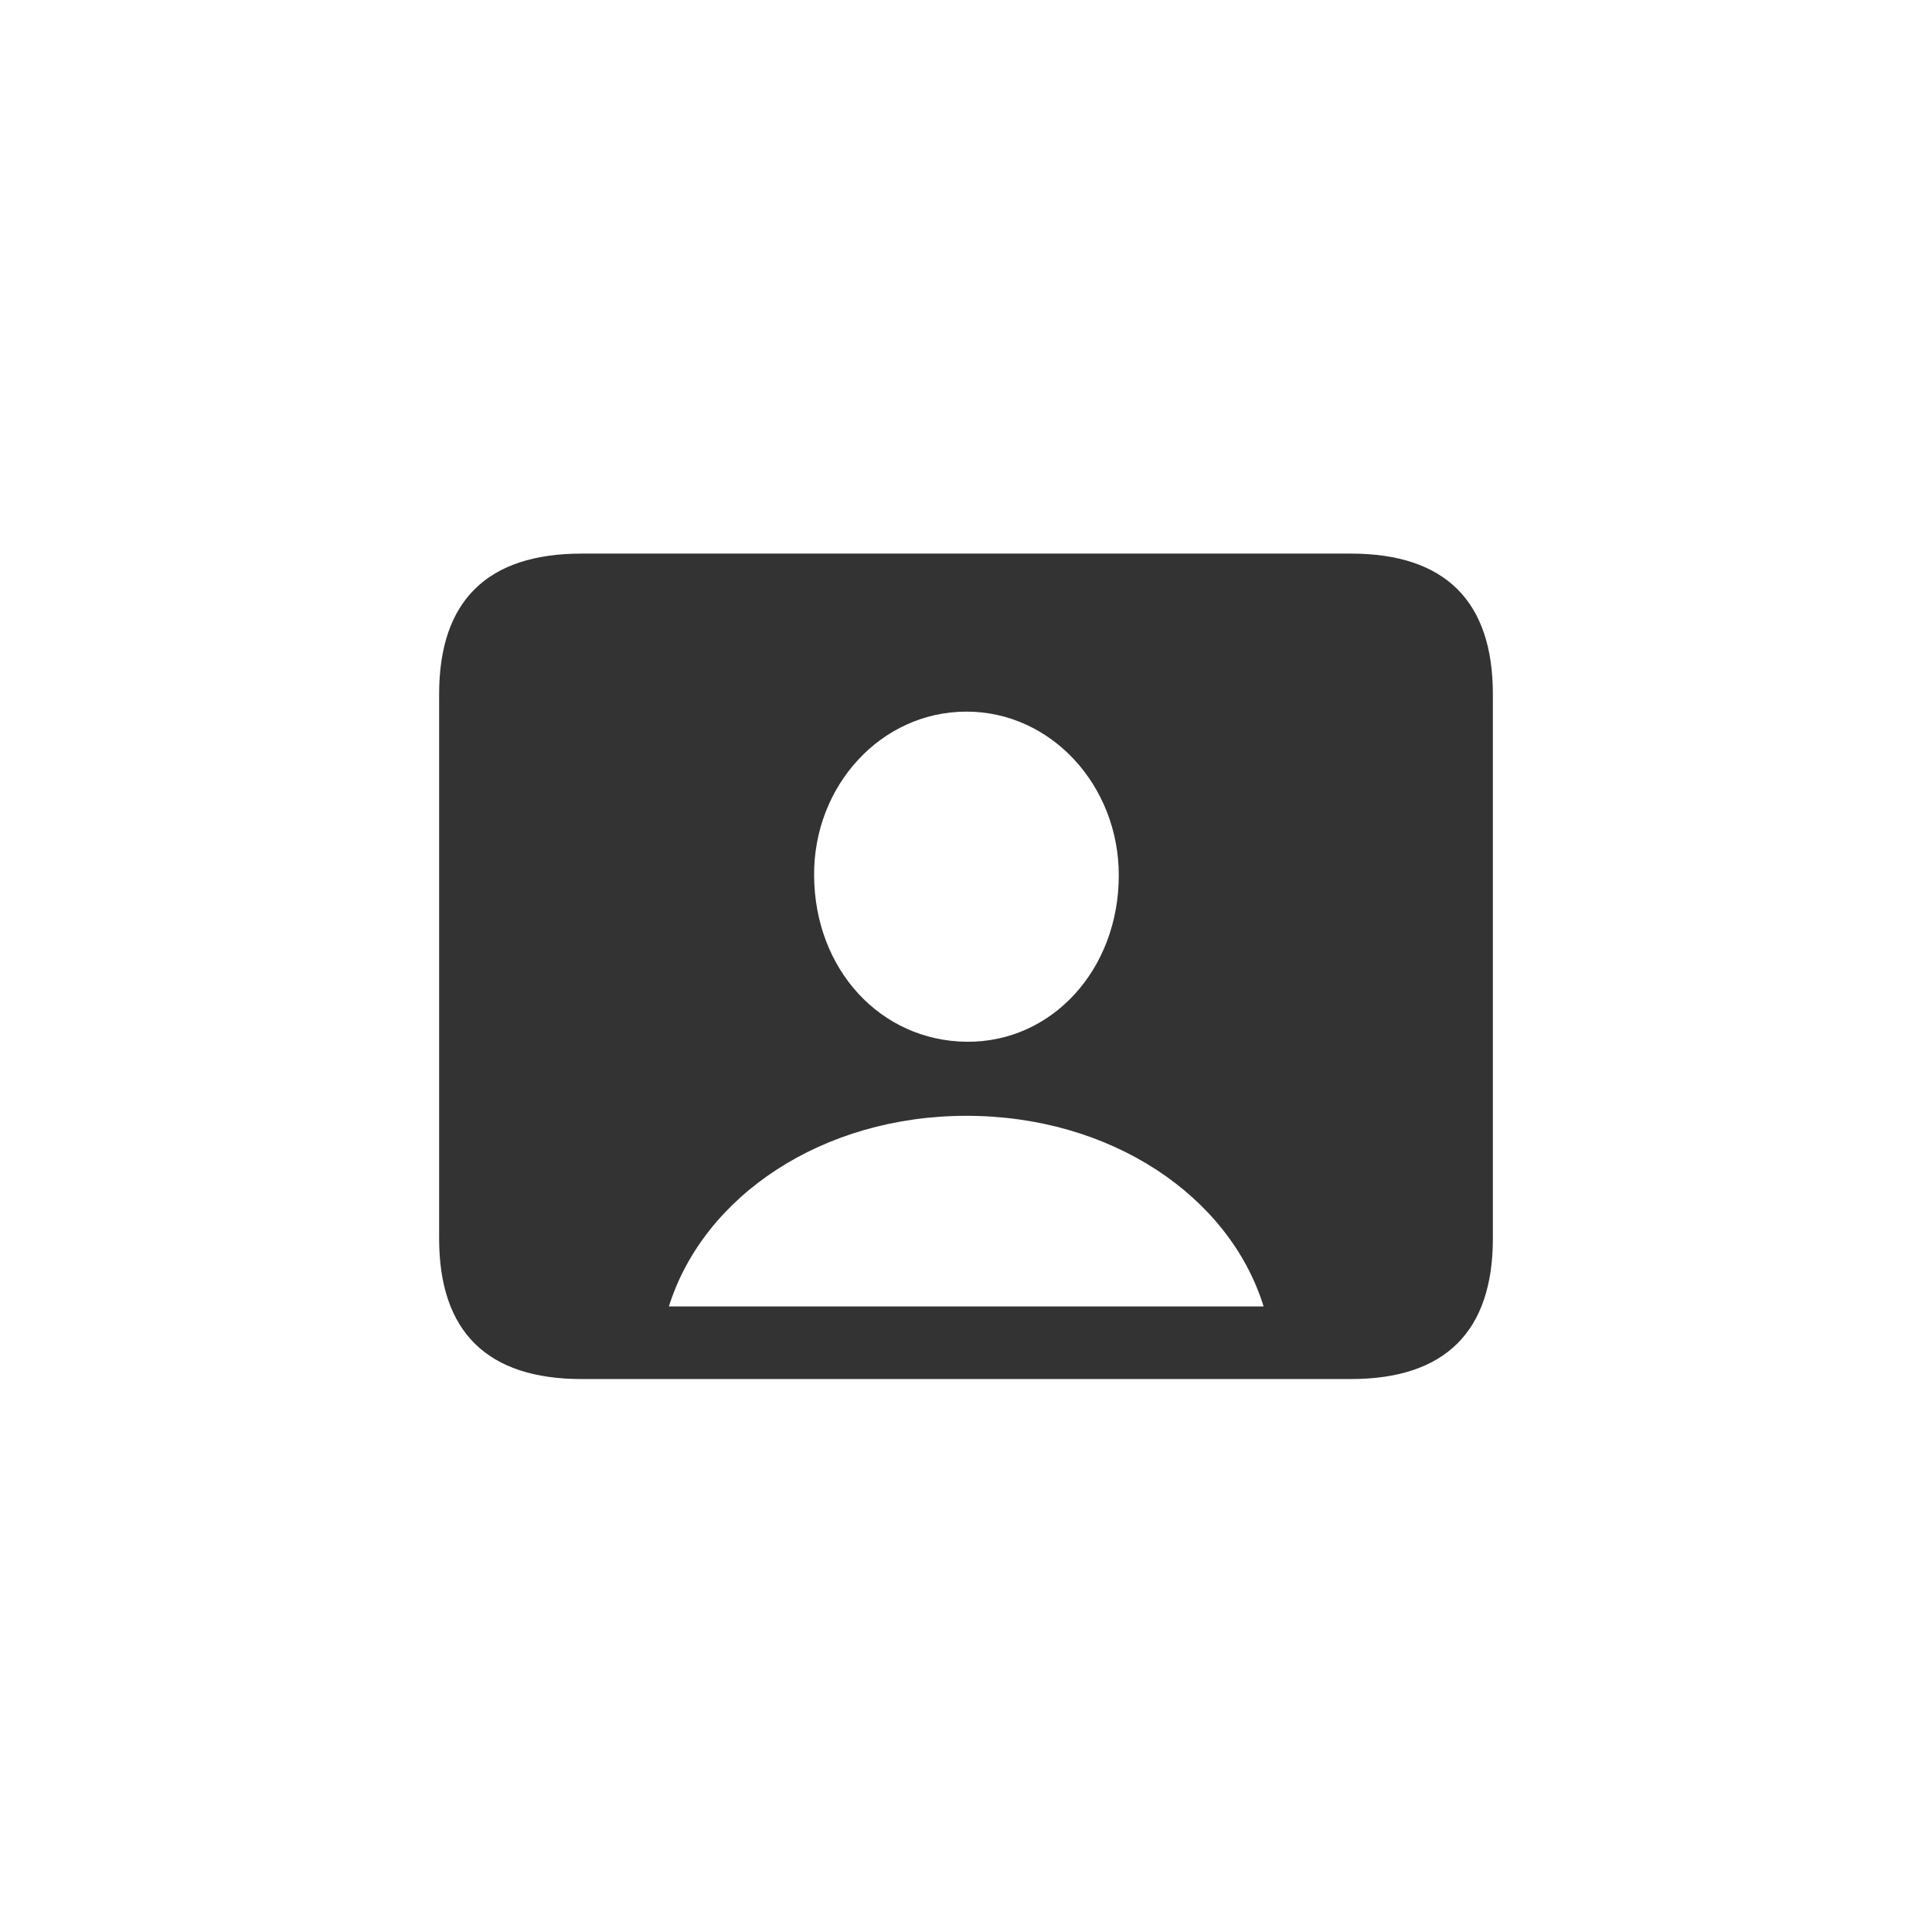 <svg width="24" height="24" viewBox="0 0 24 24" fill="none" xmlns="http://www.w3.org/2000/svg">
<path d="M7.225 17.131C6.053 17.131 5.455 16.545 5.455 15.385V8.623C5.455 7.463 6.053 6.877 7.225 6.877H16.781C17.953 6.877 18.545 7.469 18.545 8.623V15.385C18.545 16.539 17.953 17.131 16.781 17.131H7.225ZM12.006 12.941C13.06 12.953 13.898 12.051 13.898 10.873C13.898 9.76 13.06 8.84 12.006 8.84C10.945 8.84 10.107 9.76 10.113 10.873C10.119 12.051 10.945 12.93 12.006 12.941ZM8.309 16.229H15.697C15.27 14.852 13.793 13.861 12.006 13.861C10.219 13.861 8.742 14.852 8.309 16.229Z" fill="#333333"/>
</svg>
